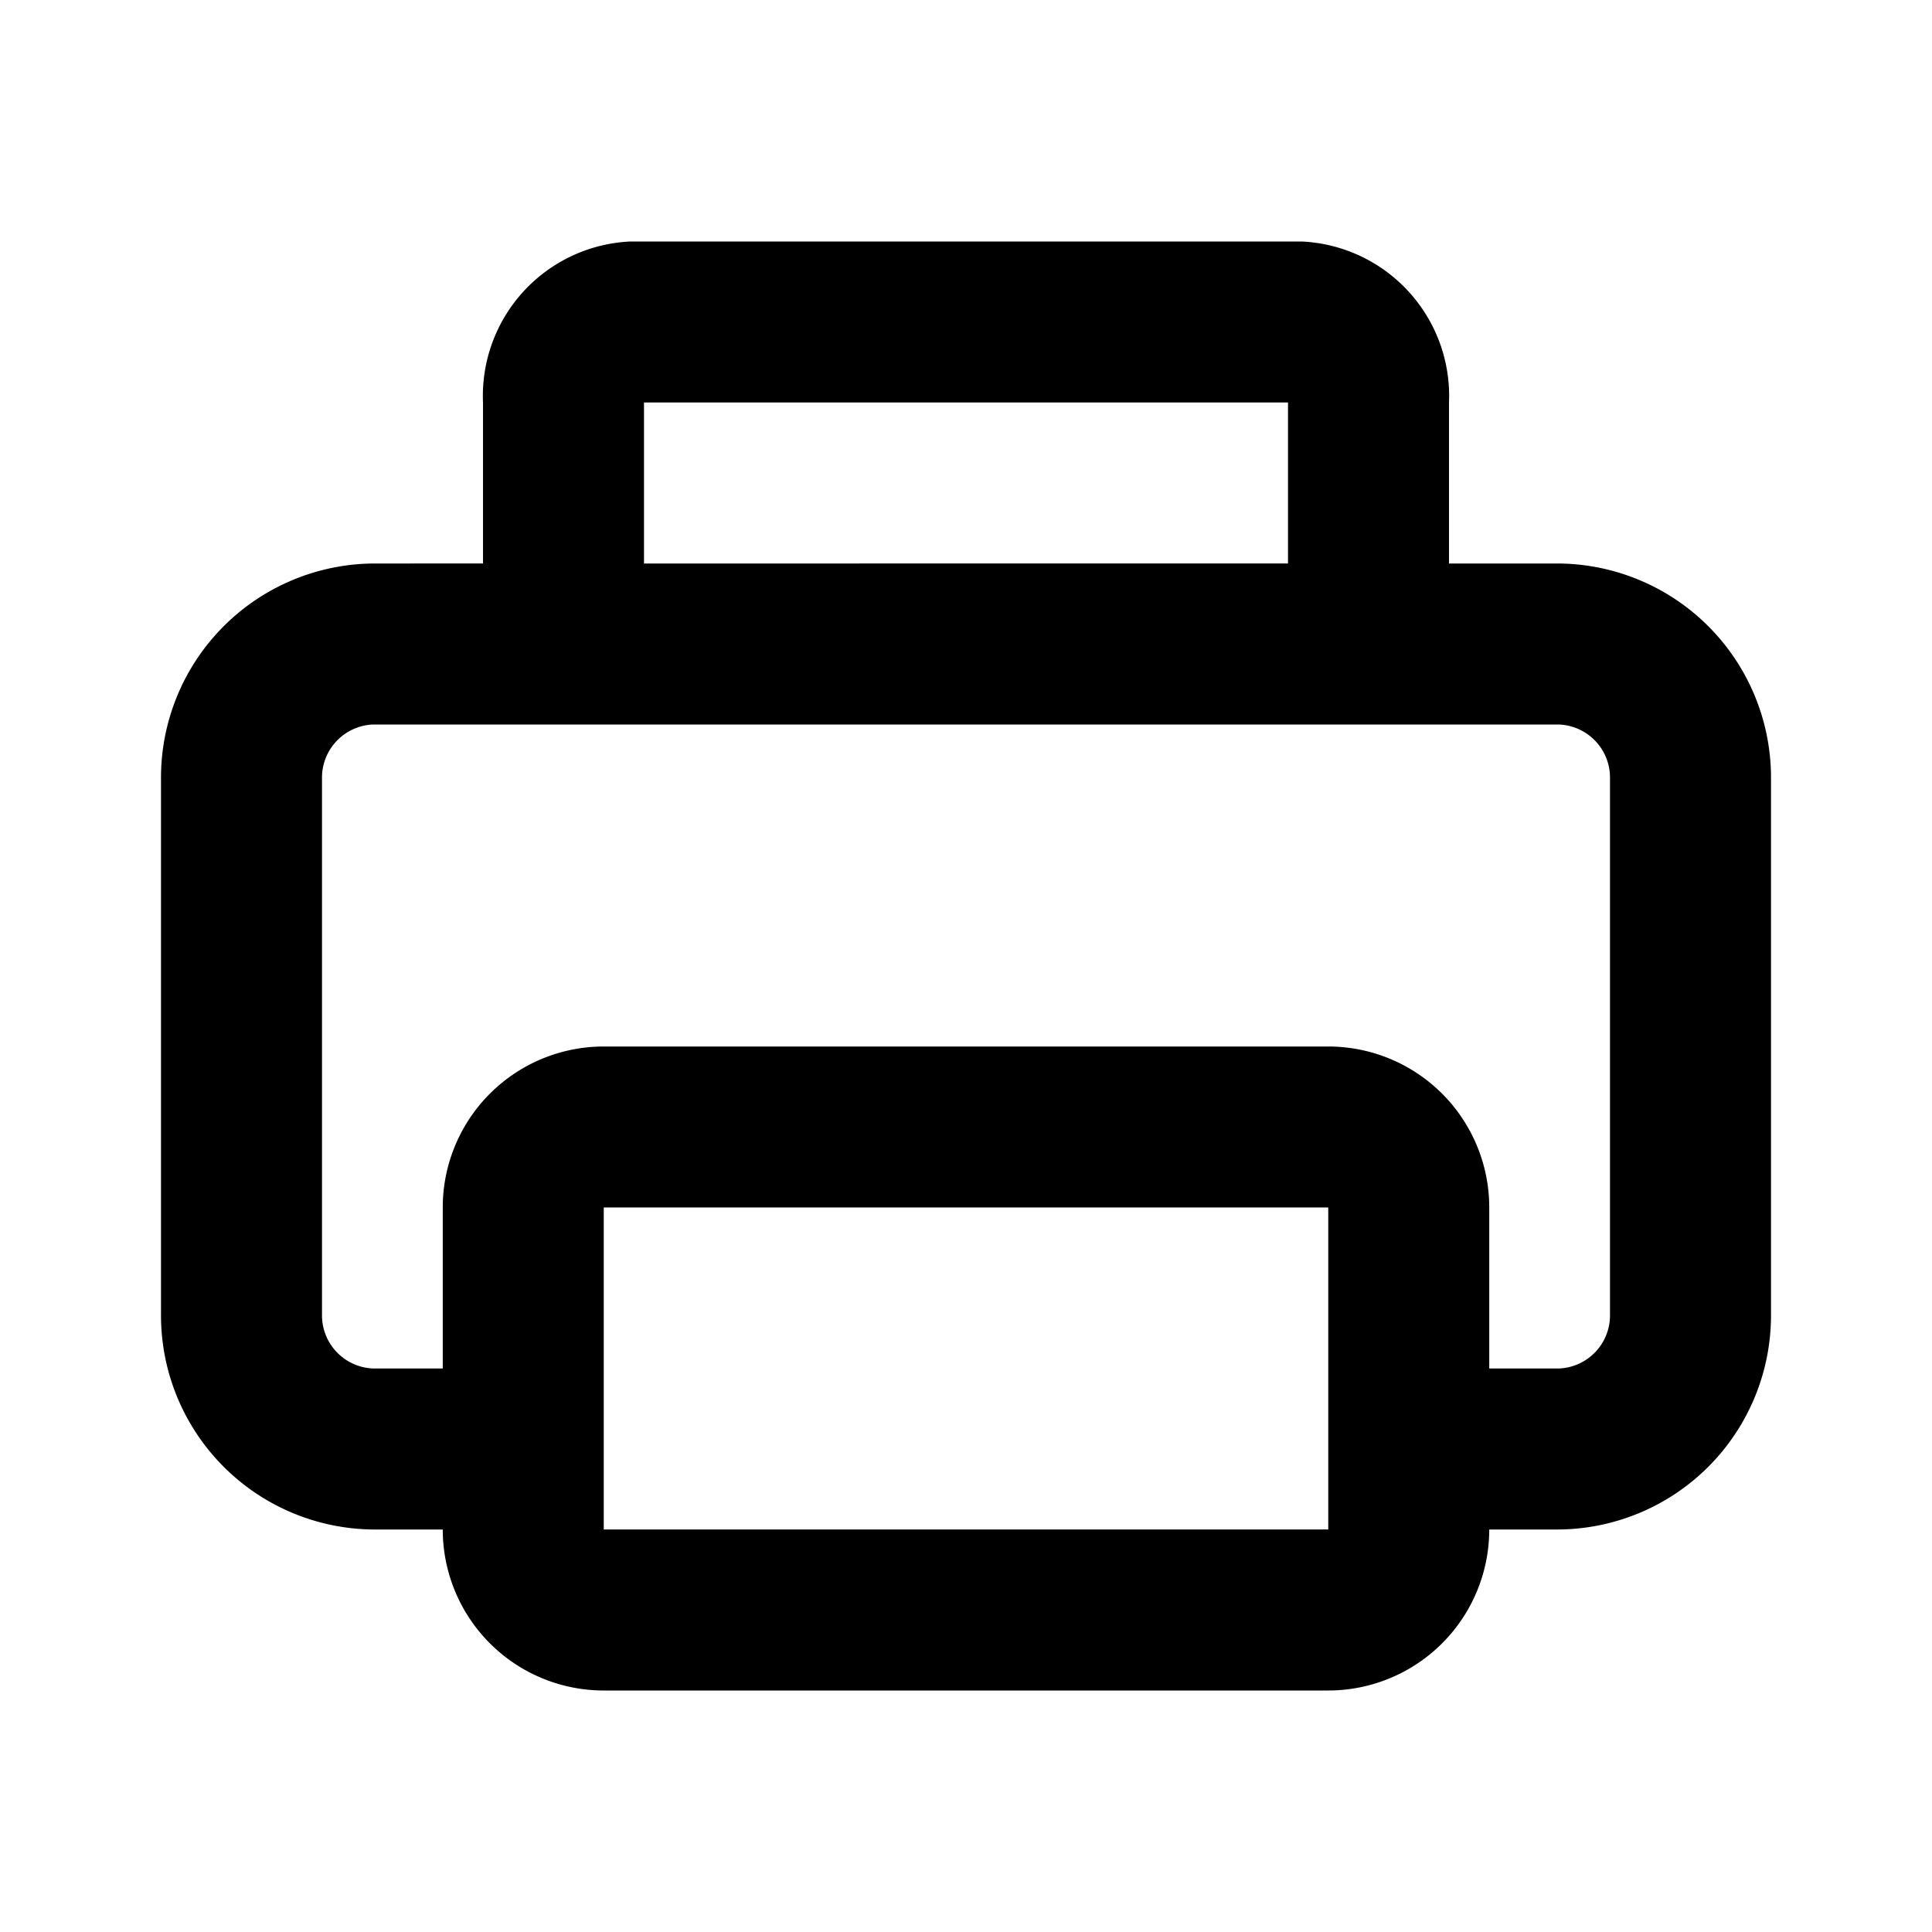 <?xml version="1.0" encoding="utf-8"?>
<!-- Uploaded to: SVG Repo, www.svgrepo.com, Generator: SVG Repo Mixer Tools -->
<svg fill="#000000" width="800px" height="800px" viewBox="0 0 24 24" xmlns="http://www.w3.org/2000/svg">
<g data-name="Layer 2">
<g data-name="printer">
<rect width="24" height="24" opacity="0"/>
<path d="M19.36 7H18V5a1.92 1.92 0 0 0-1.83-2H7.83A1.92 1.92 0 0 0 6 5v2H4.64A2.66 2.66 0 0 0 2 9.67v6.66A2.66 2.66 0 0 0 4.64 19h.86a2 2 0 0 0 2 2h9a2 2 0 0 0 2-2h.86A2.66 2.66 0 0 0 22 16.33V9.67A2.66 2.66 0 0 0 19.36 7zM8 5h8v2H8zm-.5 14v-4h9v4zM20 16.33a.66.66 0 0 1-.64.67h-.86v-2a2 2 0 0 0-2-2h-9a2 2 0 0 0-2 2v2h-.86a.66.66 0 0 1-.64-.67V9.67A.66.66 0 0 1 4.64 9h14.72a.66.66 0 0 1 .64.67z"/>
</g>
</g>
</svg>